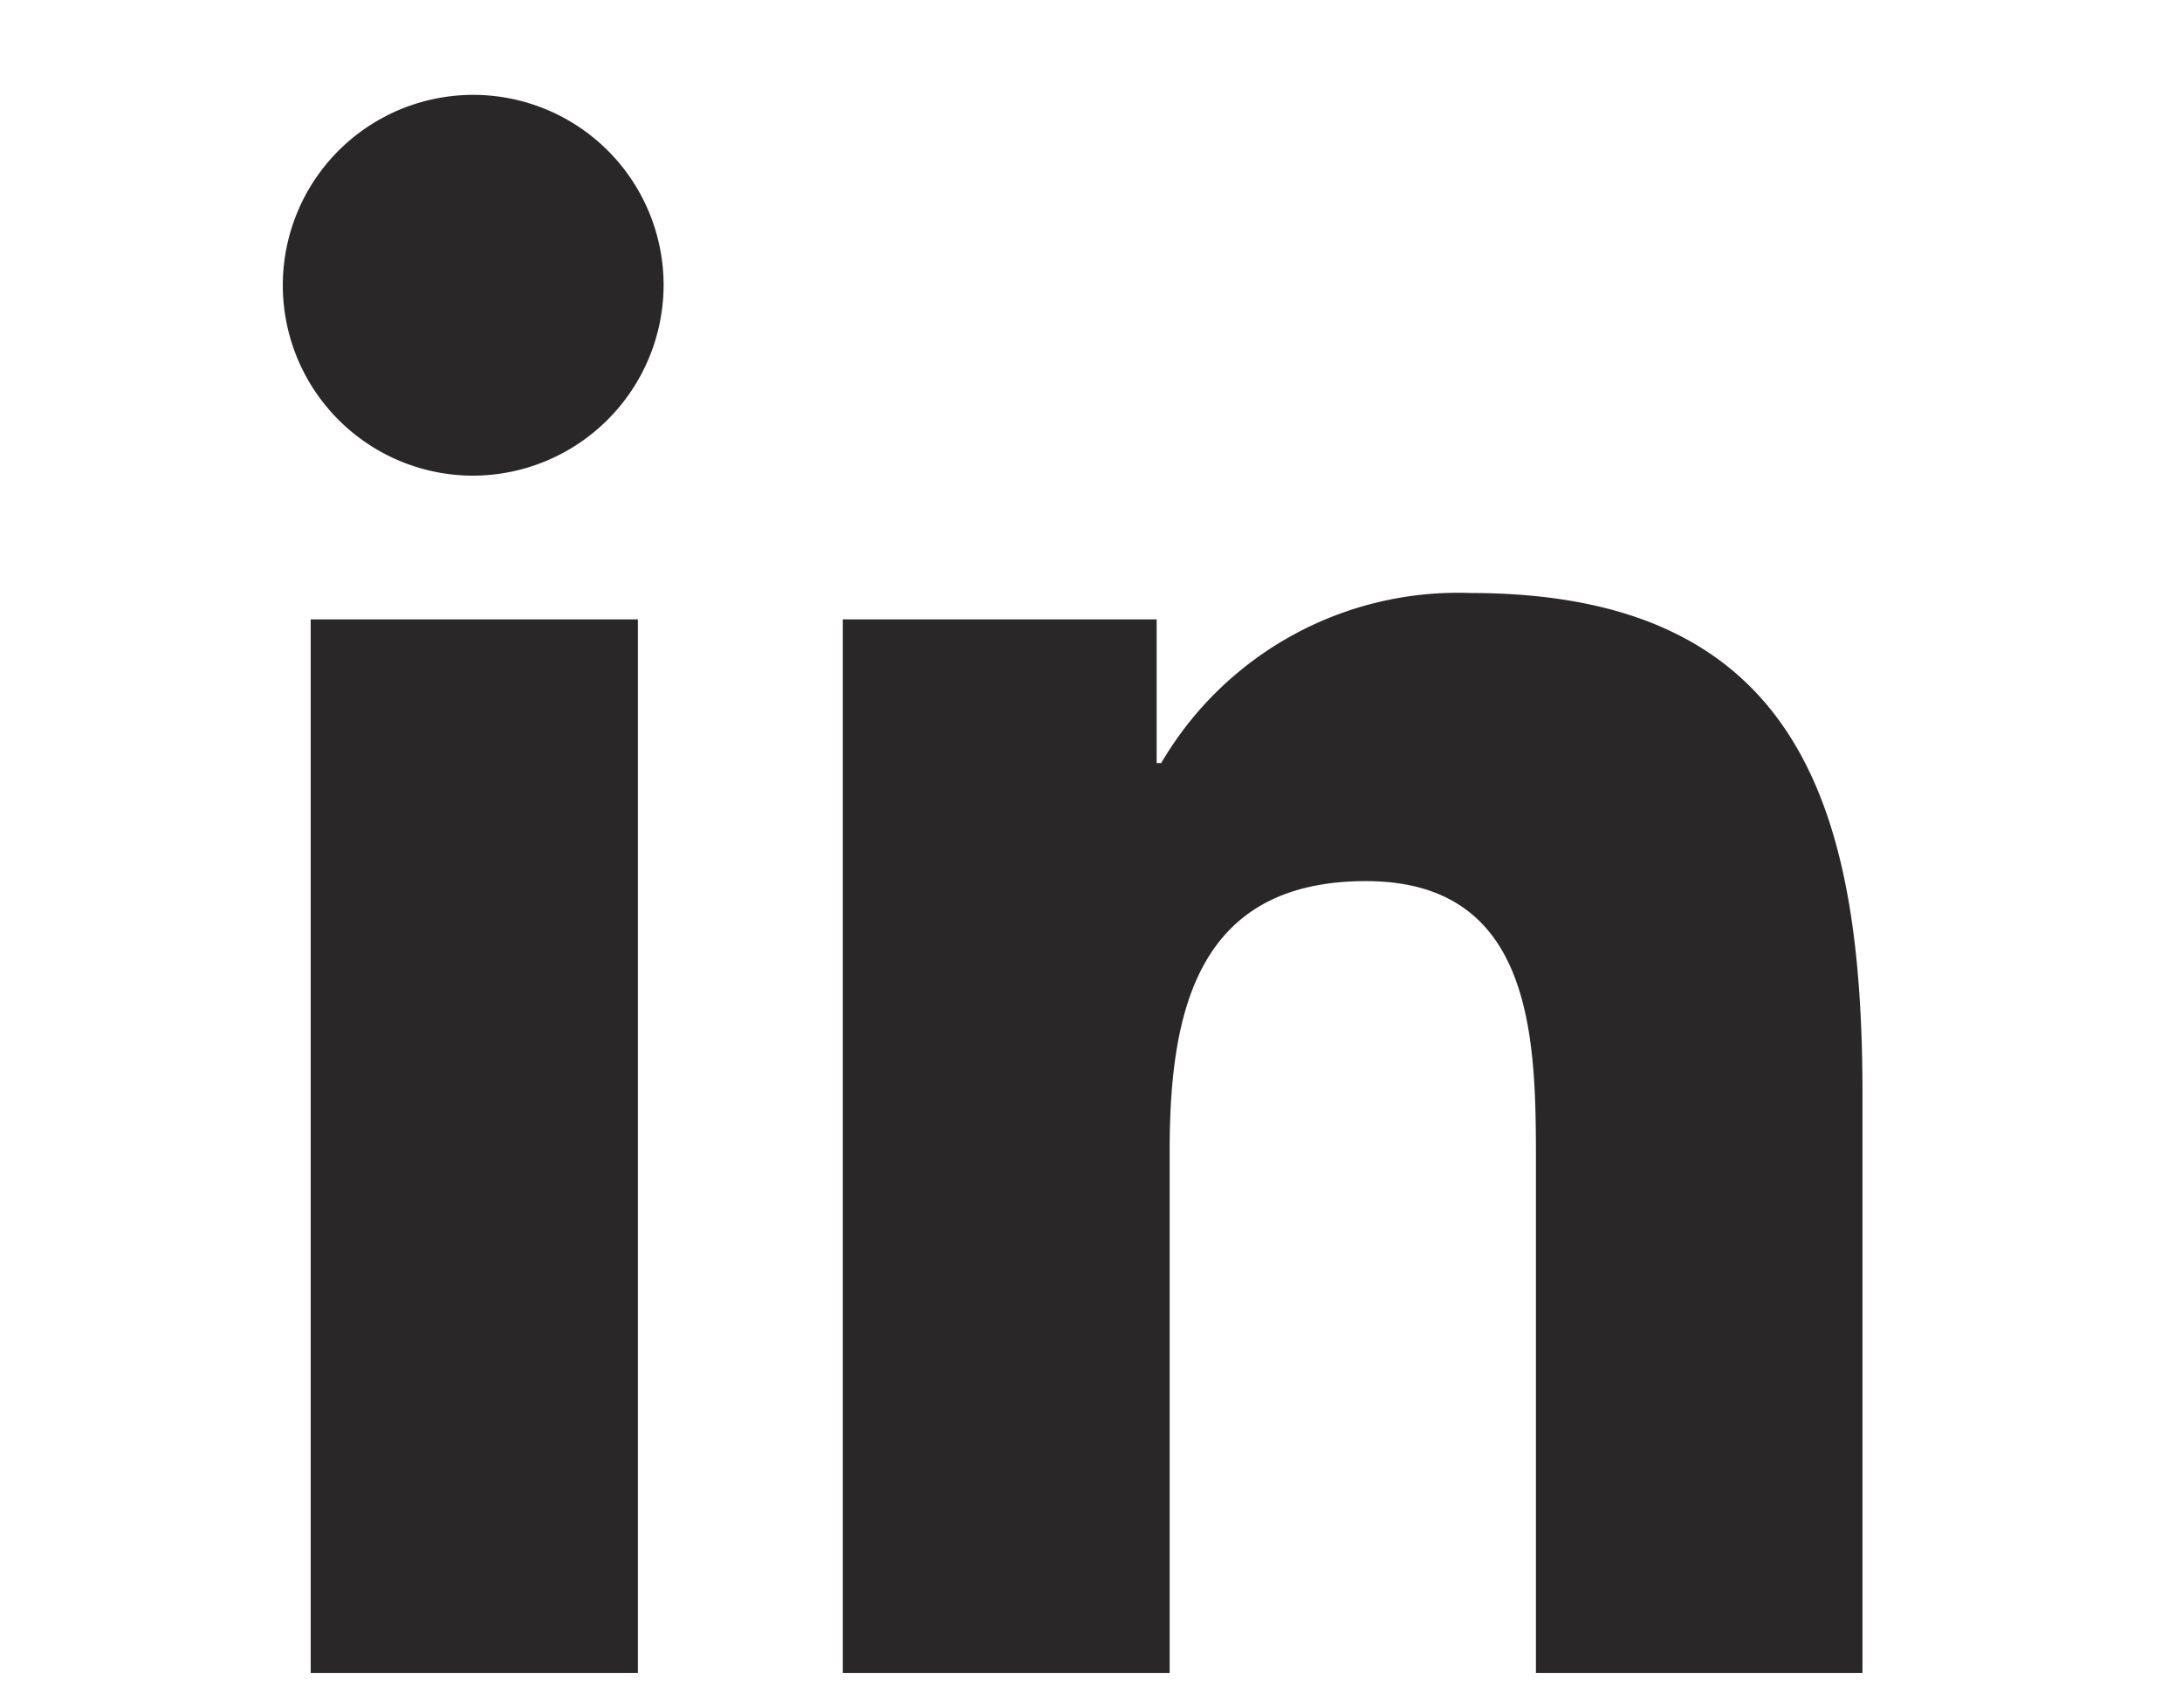 <svg xmlns="http://www.w3.org/2000/svg" width="23" height="18" viewBox="0 0 23 18">
  <g id="Linkedin_Icon" transform="translate(-2525 -6537)">
    <rect id="Rectangle_2393" data-name="Rectangle 2393" width="23" height="18" transform="translate(2525 6537)" fill="none"/>
    <path id="Icon_awesome-linkedin-in" data-name="Icon awesome-linkedin-in" d="M3.724,16.636H.275V5.529H3.724ZM2,4.014A2.007,2.007,0,1,1,3.995,2,2.014,2.014,0,0,1,2,4.014ZM16.631,16.636H13.19V11.229c0-1.289-.026-2.941-1.793-2.941-1.793,0-2.068,1.4-2.068,2.848v5.5H5.884V5.529H9.192V7.044H9.24A3.624,3.624,0,0,1,12.5,5.251c3.49,0,4.132,2.3,4.132,5.284v6.1Z" transform="translate(2528 6538)" fill="#292727"/>
  </g>
</svg>
